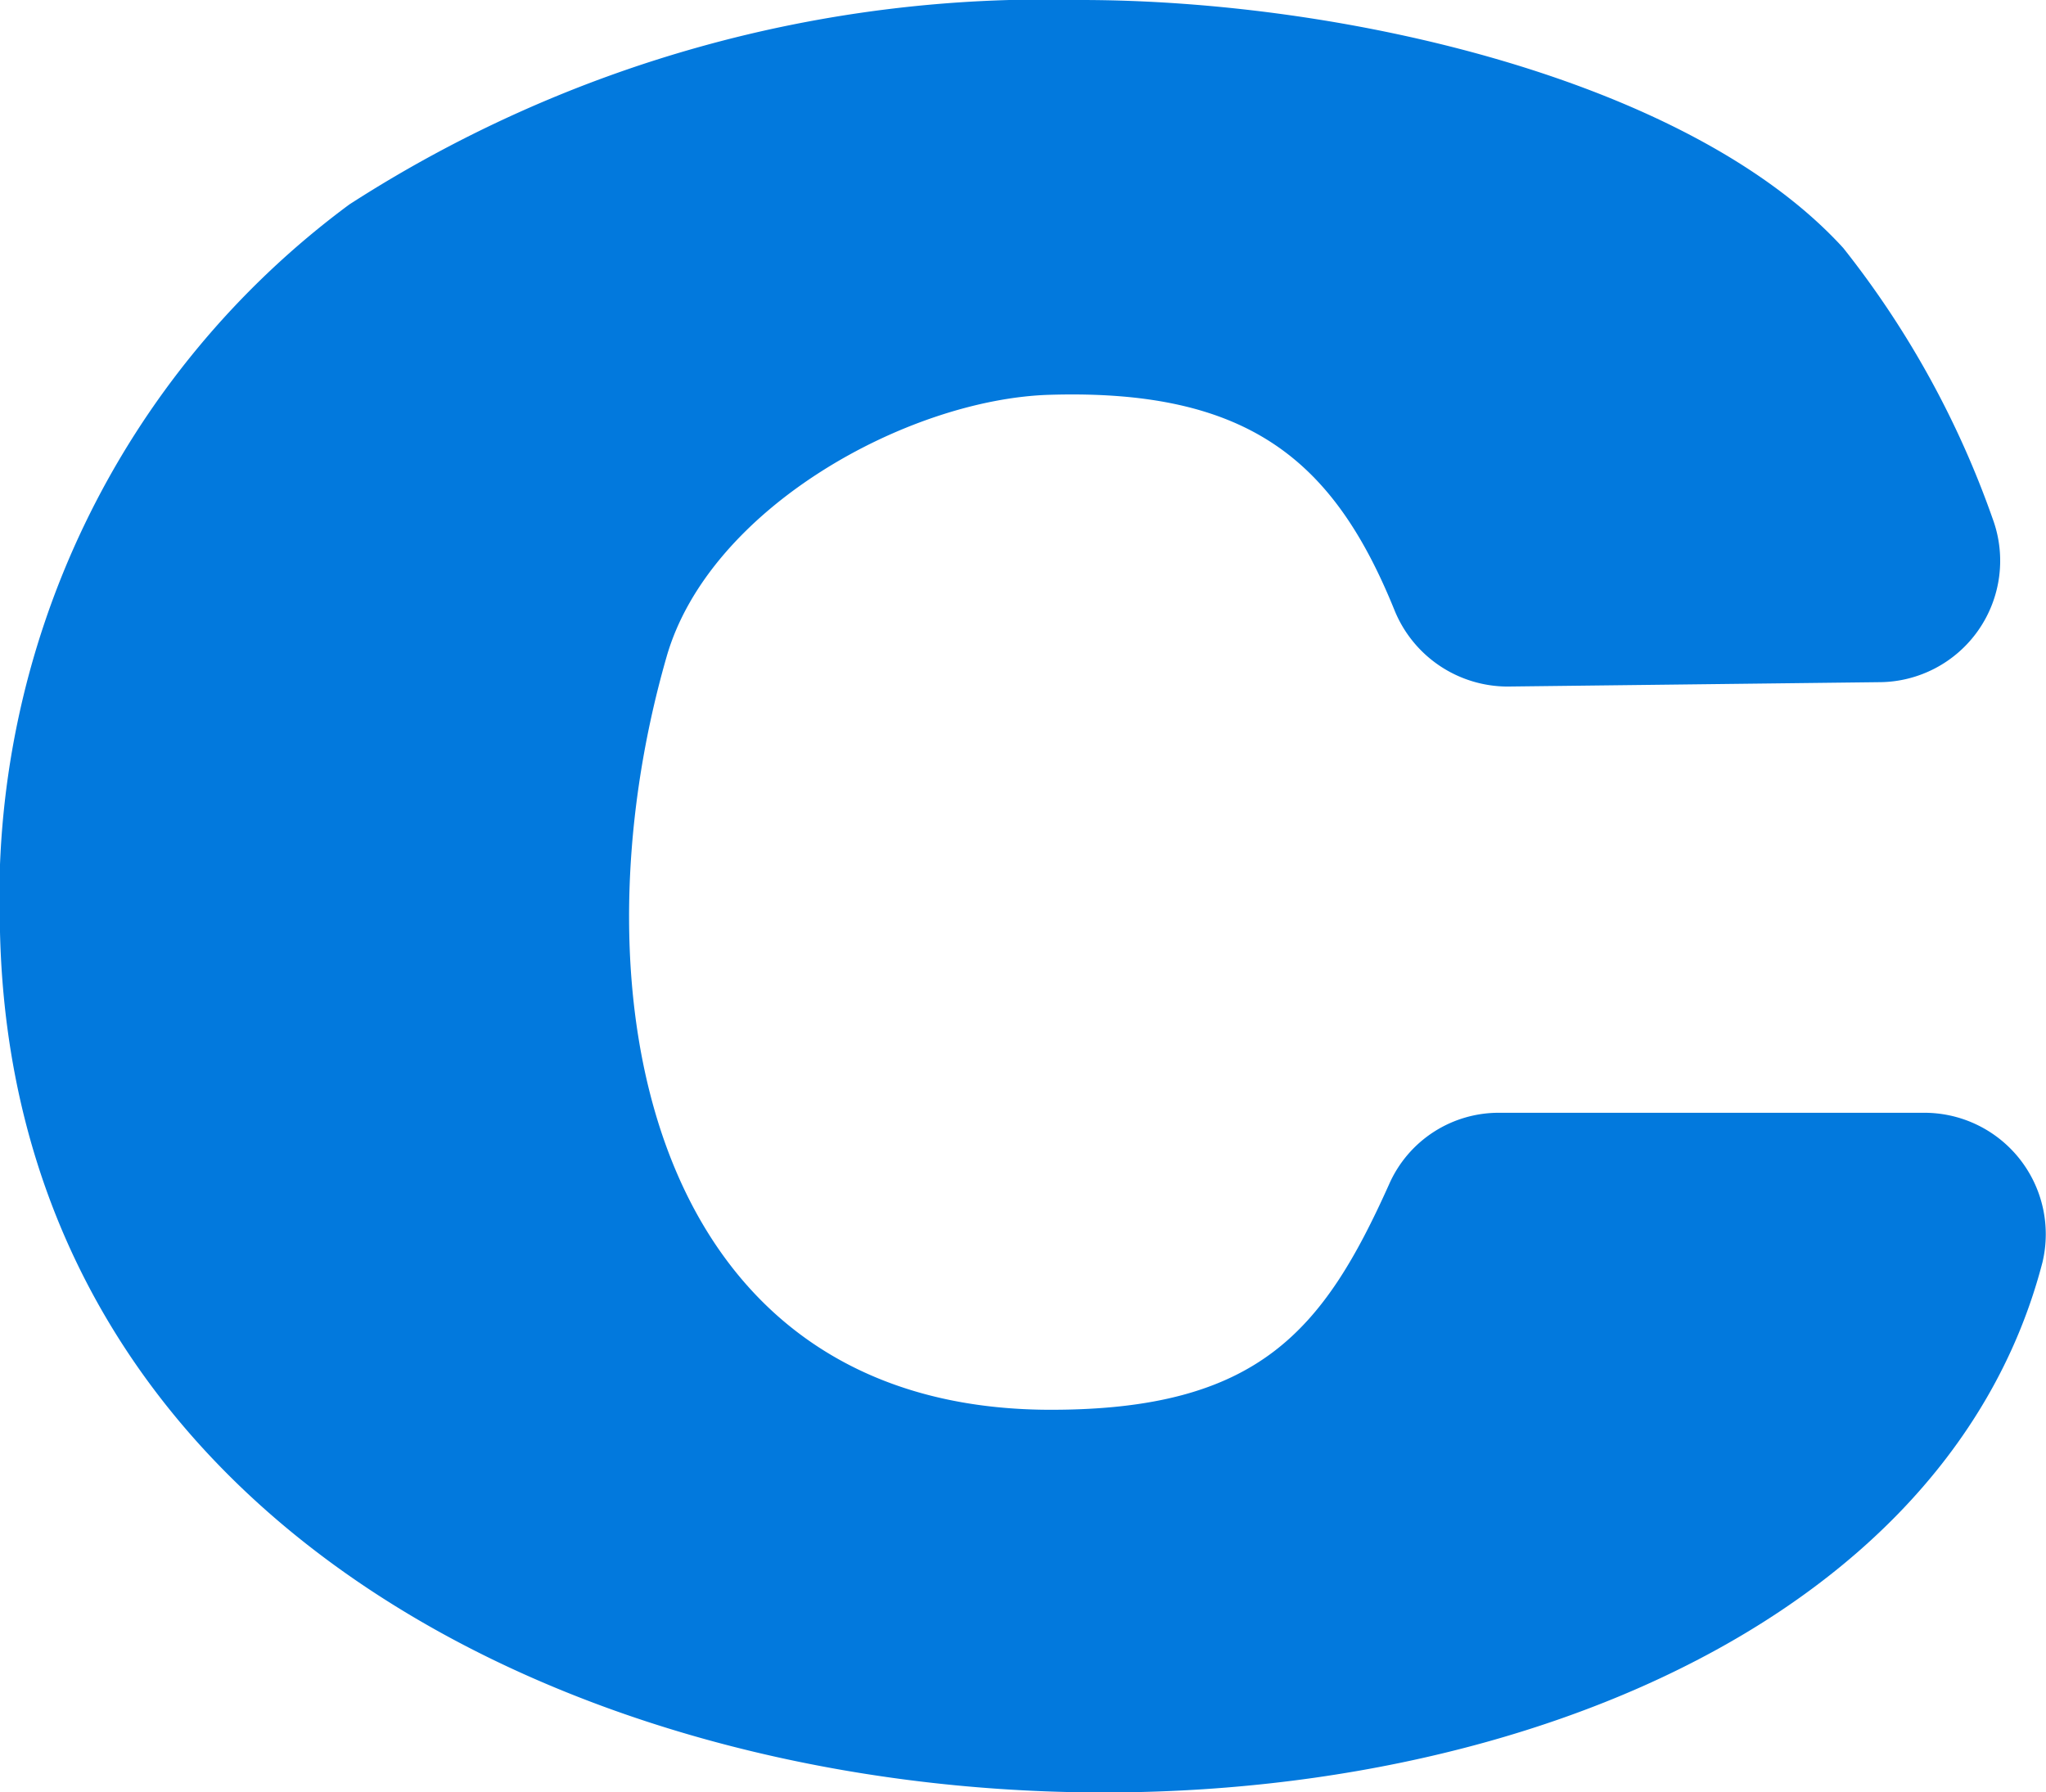 <svg xmlns="http://www.w3.org/2000/svg" version="1.1" xmlns:xlink="http://www.w3.org/1999/xlink" xmlns:svgjs="http://svgjs.dev/svgjs" width="23.42" height="20.52"><svg xmlns="http://www.w3.org/2000/svg" viewBox="0 0 23.42 20.52"><defs><style>.cls-1{fill:#0279dd;fill-rule:evenodd;}</style></defs><g id="SvgjsG1178" data-name="Vrstva 2"><g id="SvgjsG1177"><path class="cls-1" d="M21.51,7.81a1.39,1.39,0,0,0,1.3-1.87,10.68,10.68,0,0,0-1.71-3.1C19.34.91,15.37,0,12.37,0A14.69,14.69,0,0,0,4,2.34a9.88,9.88,0,0,0-4,8.33c.28,12.14,21.08,12.65,23.38,3.78A1.39,1.39,0,0,0,22,12.74l-4.82,0a1.37,1.37,0,0,0-1.28.82c-.75,1.67-1.49,2.58-3.87,2.58-4.61,0-5.51-4.76-4.4-8.62.49-1.71,2.77-2.95,4.38-3,2.29-.07,3.26.76,3.95,2.46a1.4,1.4,0,0,0,1.29.88Z"></path></g></g></svg><style>@media (prefers-color-scheme: light) { :root { filter: none; } }
@media (prefers-color-scheme: dark) { :root { filter: none; } }
</style></svg>